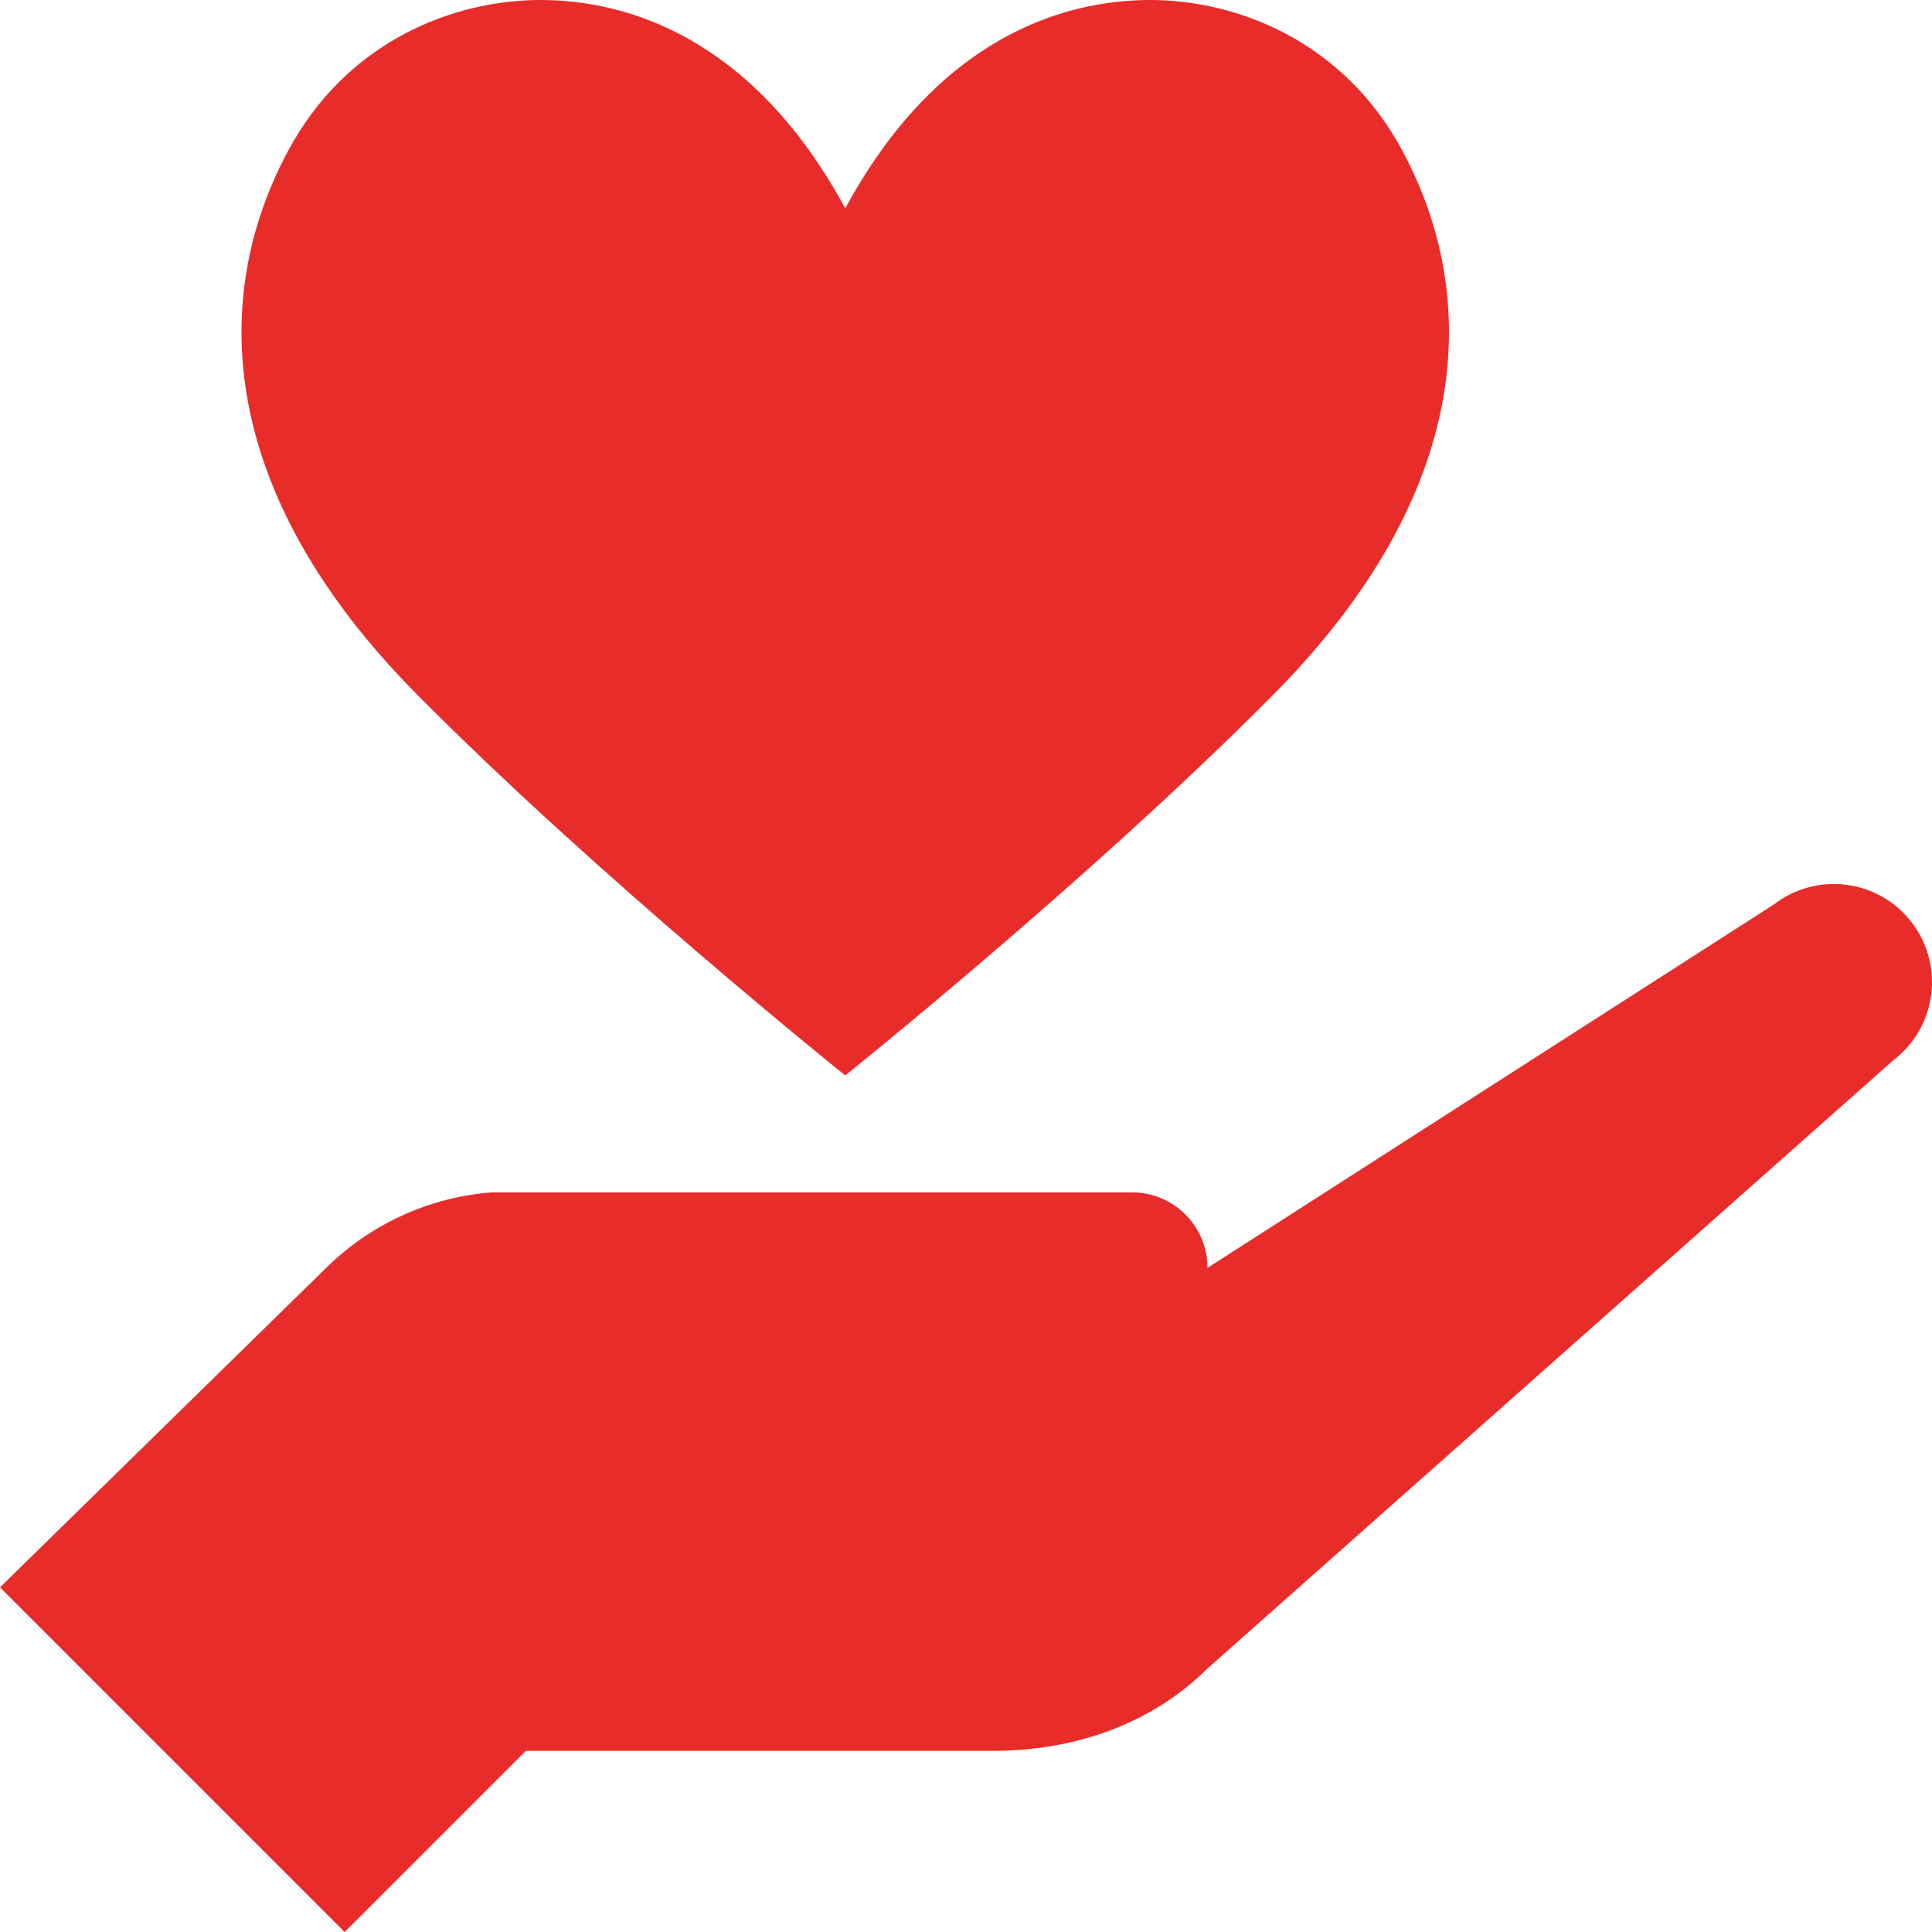 <?xml version="1.0" encoding="UTF-8"?><svg id="Layer_1" xmlns="http://www.w3.org/2000/svg" viewBox="0 0 64 64"><path d="M58.771,29.956c1.424-1.093,3.464-.824,4.557.6s.824,3.464-.6,4.557l-22.714,20.145c-1.896,1.884-4.46,2.742-7.132,2.742l-15.465 0-6,6L0,52.583l10.758-10.537c1.482-1.482,3.445-2.387,5.535-2.546l21.207-0c1.381,0,2.5,1.119,2.5,2.5l18.771-12.044Z" fill="#e82c2a"/><path d="M28,6.902c3.066-5.657,7.22-6.902,10.097-6.902,2.877,0,6.409,1.358,8.362,4.999,2.629,4.902,2.313,11.355-4.26,17.993-6.037,6.096-14.199,12.633-14.199,12.633,0,0-8.162-6.537-14.199-12.633-6.573-6.638-6.889-13.091-4.259-17.993C11.494,1.358,15.026,0,17.903,0c2.876,0,7.031,1.245,10.097,6.902" fill="#e82c2a"/></svg>